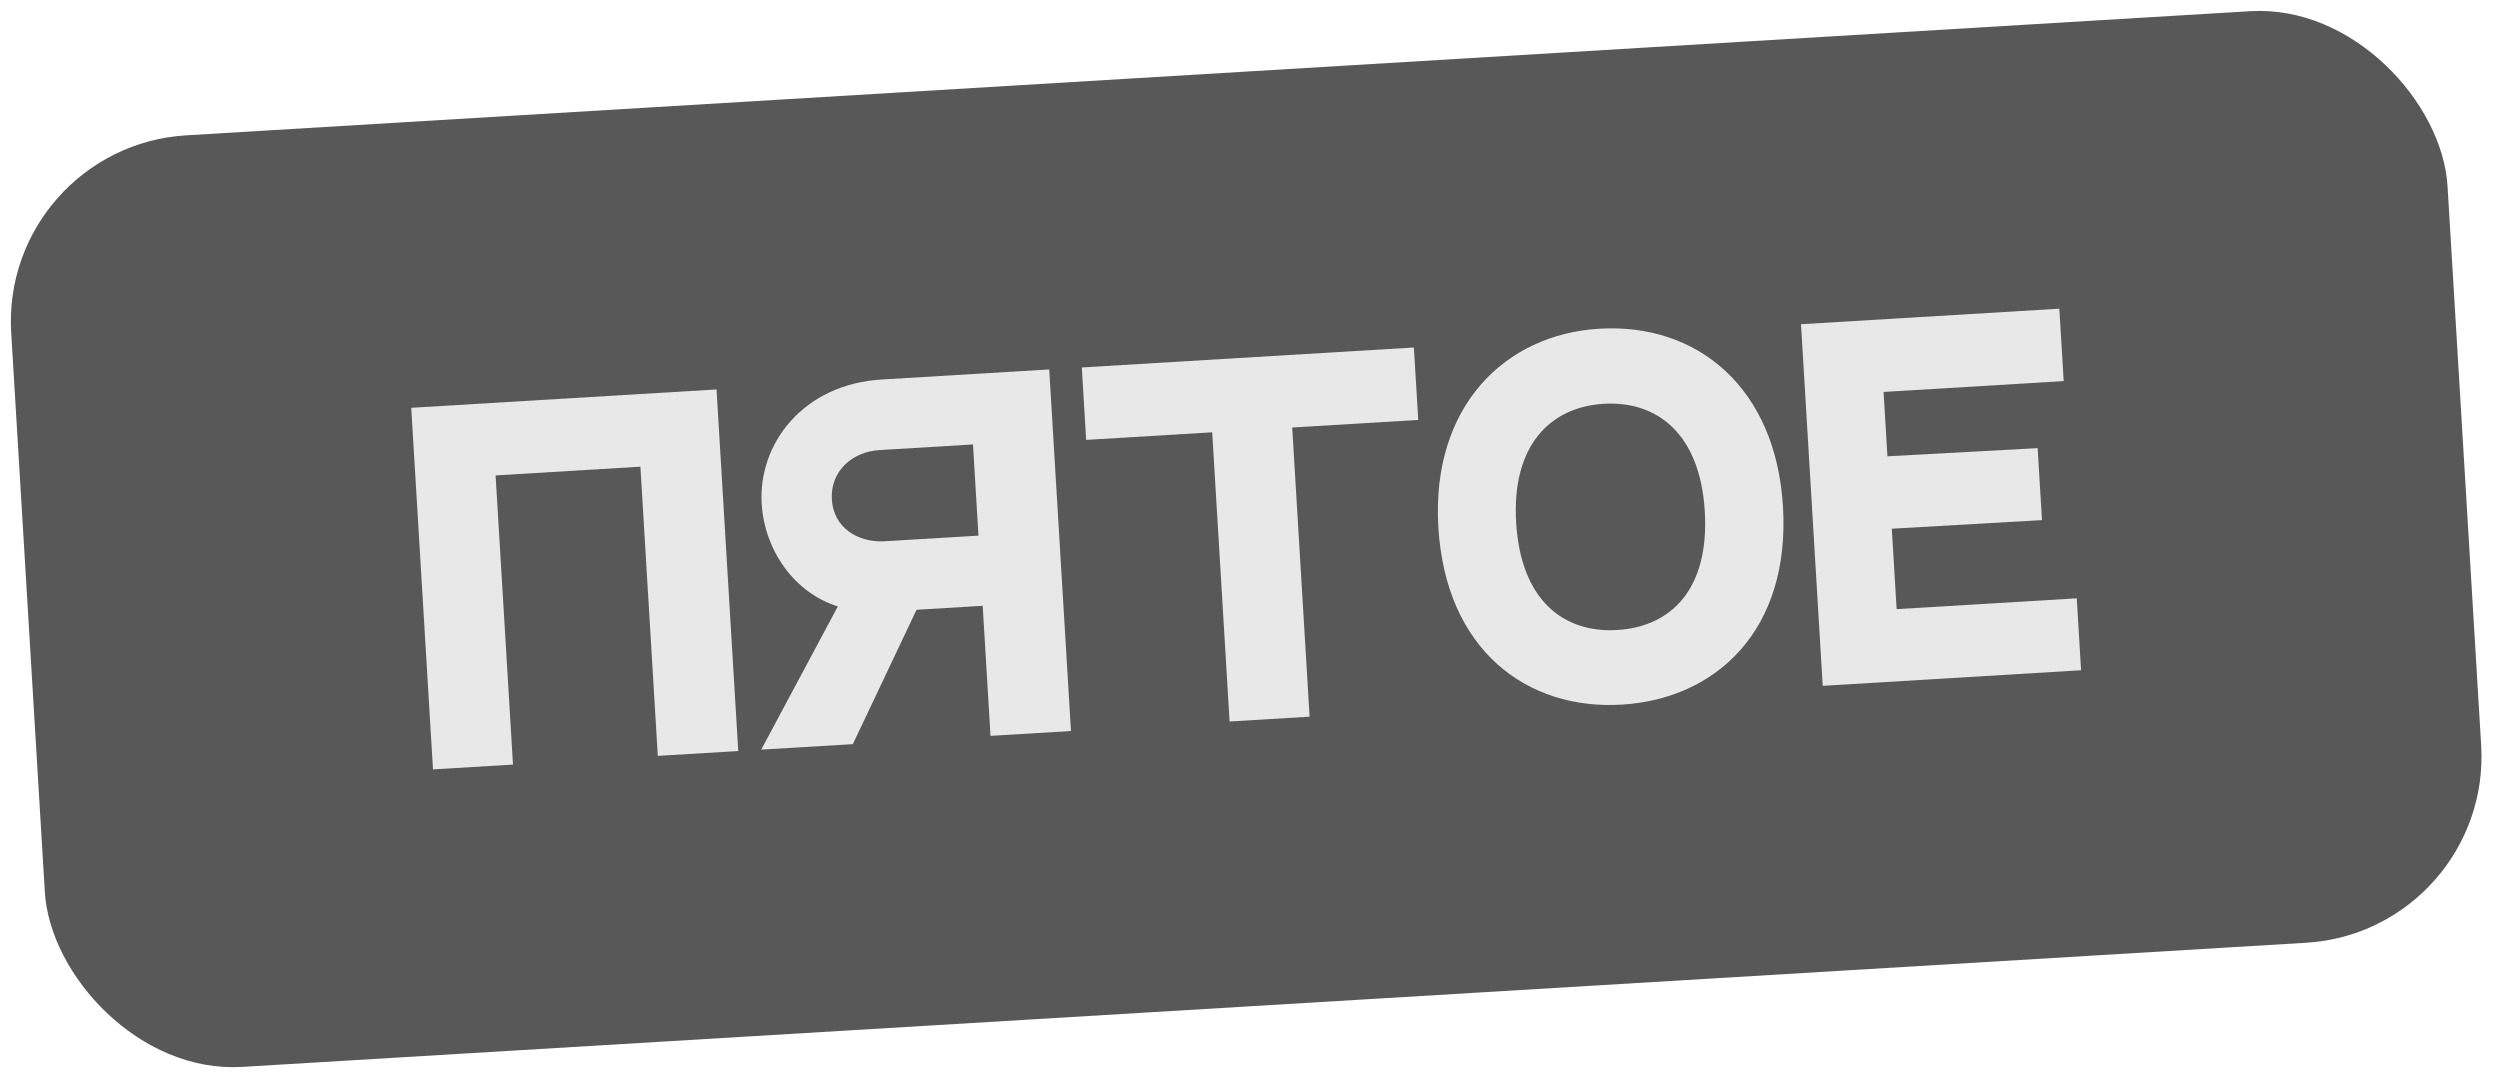 <?xml version="1.0" encoding="UTF-8"?> <svg xmlns="http://www.w3.org/2000/svg" width="67" height="29" viewBox="0 0 67 29" fill="none"> <rect y="3.927" width="65.412" height="25.011" rx="5" transform="rotate(-3.442 0 3.927)" fill="#585858"></rect> <path d="M11.021 10.929L19.203 10.437L19.785 20.128L17.629 20.257L17.163 12.507L13.282 12.741L13.748 20.491L11.604 20.619L11.021 10.929Z" fill="#E8E8E8"></path> <path d="M20.401 20.09L22.454 16.252C21.29 15.89 20.488 14.748 20.413 13.502C20.317 11.897 21.519 10.298 23.627 10.171L28.119 9.901L28.702 19.591L26.546 19.721L26.336 16.235C26.336 16.235 26.096 16.25 24.563 16.342L22.856 19.943L20.401 20.09ZM23.72 14.505L26.223 14.355L26.076 11.911L23.573 12.062C22.83 12.106 22.248 12.634 22.294 13.389C22.338 14.132 22.977 14.55 23.72 14.505Z" fill="#E8E8E8"></path> <path d="M28.992 9.848L37.892 9.313L38.009 11.254L34.631 11.457L35.097 19.207L32.953 19.336L32.487 11.586L29.109 11.789L28.992 9.848Z" fill="#E8E8E8"></path> <path d="M42.857 8.81C45.504 8.651 47.593 10.401 47.784 13.575C47.983 16.893 45.99 18.732 43.463 18.884C40.935 19.036 38.747 17.436 38.548 14.13C38.354 10.896 40.329 8.962 42.857 8.81ZM43.342 16.884C44.792 16.796 45.813 15.785 45.688 13.701C45.563 11.629 44.415 10.736 42.978 10.822C41.552 10.908 40.508 11.933 40.633 14.005C40.758 16.089 41.905 16.97 43.342 16.884Z" fill="#E8E8E8"></path> <path d="M48.267 8.689L55.19 8.273L55.307 10.213L50.48 10.504L50.583 12.229L54.609 12.01L54.725 13.939L50.7 14.169L50.83 16.325L55.657 16.035L55.773 17.963L48.849 18.38L48.267 8.689Z" fill="#E8E8E8"></path> </svg> 